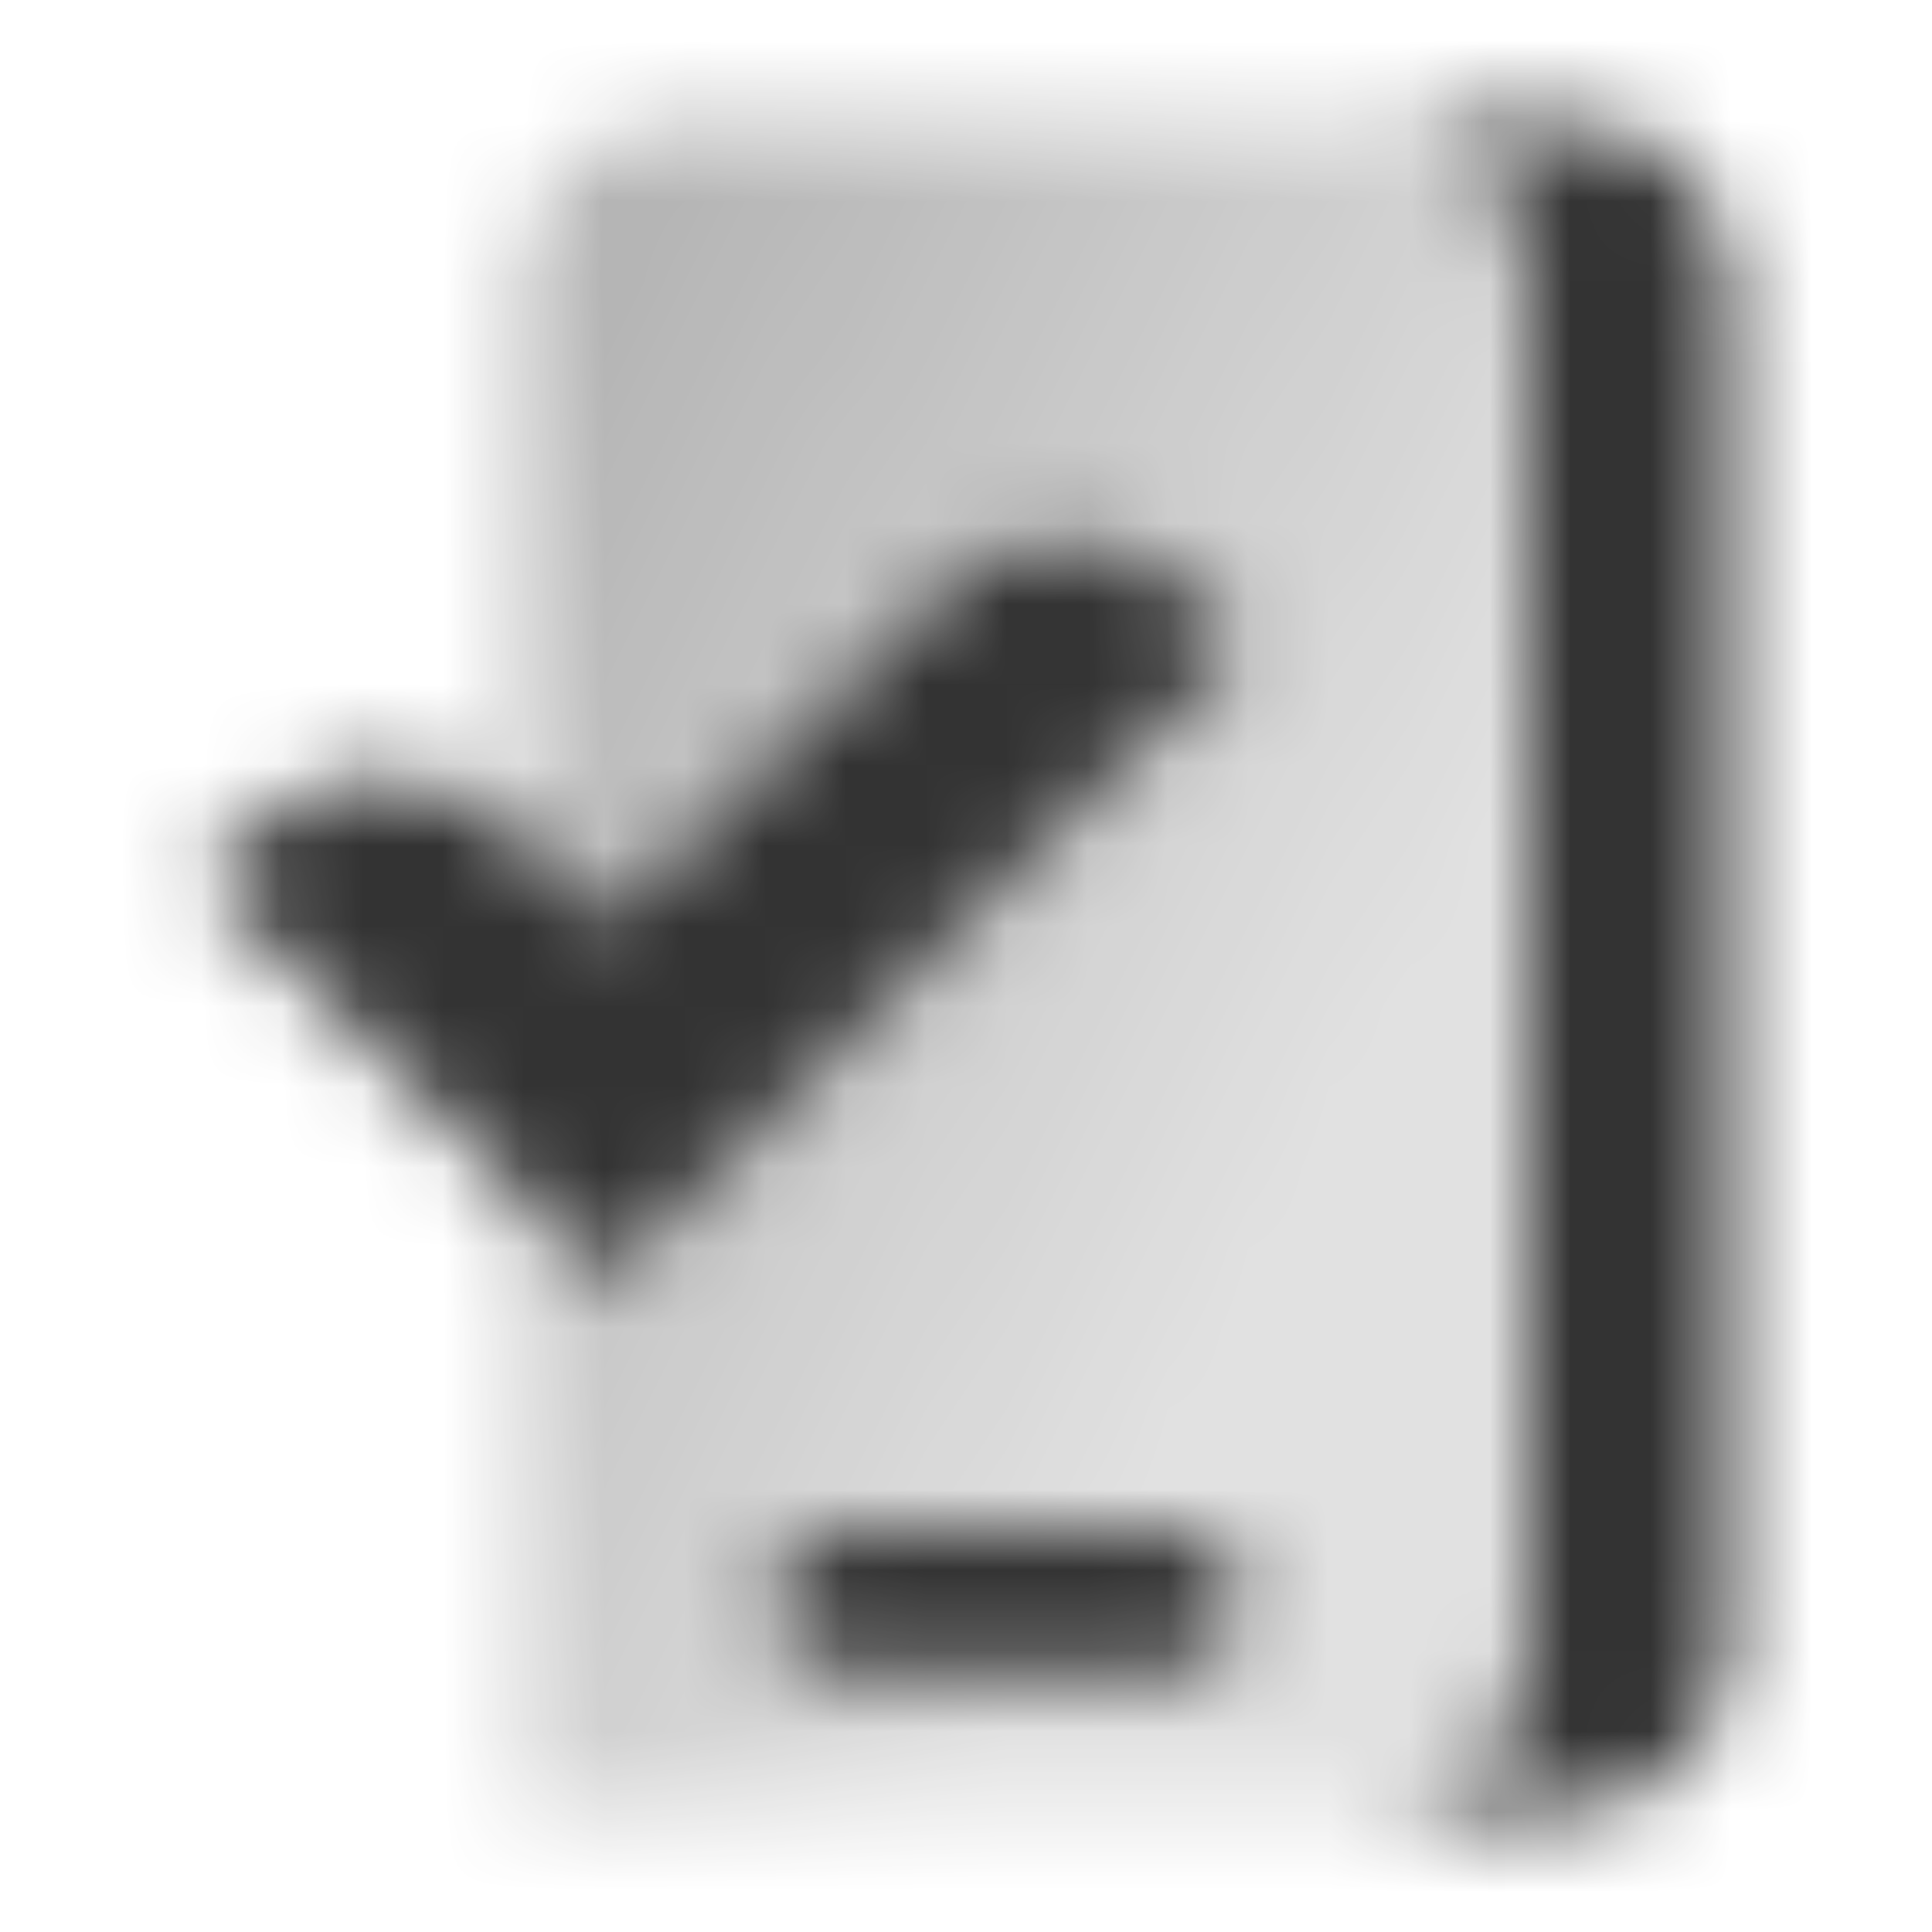 <svg width="24" height="24" viewBox="0 0 24 24" fill="none" xmlns="http://www.w3.org/2000/svg">
<mask id="mask0_36452_13376" style="mask-type:alpha" maskUnits="userSpaceOnUse" x="2" y="1" width="20" height="22">
<path fill-rule="evenodd" clip-rule="evenodd" d="M19.5 1.5H17C18.105 1.5 19 2.395 19 3.5V20.5C19 21.605 18.105 22.5 17 22.5H19.5C20.605 22.5 21.5 21.605 21.5 20.5V3.5C21.5 2.395 20.605 1.5 19.5 1.5ZM9.5 19.9C9.5 19.403 9.903 19 10.4 19H14.6C15.097 19 15.5 19.403 15.5 19.9C15.5 20.397 15.097 20.8 14.6 20.8H10.4C9.903 20.8 9.5 20.397 9.5 19.9Z" fill="black"/>
<path fill-rule="evenodd" clip-rule="evenodd" d="M6.5 3.5C6.5 2.395 7.395 1.5 8.5 1.5H17C18.105 1.5 19 2.395 19 3.5V20.5C19 21.605 18.105 22.5 17 22.5H6.5V14.935L7.532 15.968L15.5 8L14.783 7.317C13.89 6.467 12.482 6.484 11.611 7.356L7.532 11.434L6.5 10.402V3.5ZM9.5 19.9C9.5 19.403 9.903 19 10.4 19H14.6C15.097 19 15.5 19.403 15.5 19.9C15.5 20.397 15.097 20.8 14.6 20.8H10.4C9.903 20.8 9.5 20.397 9.5 19.9Z" fill="url(#paint0_linear_36452_13376)"/>
<path fill-rule="evenodd" clip-rule="evenodd" d="M15.5 8L7.532 15.968L2.5 10.935L3.161 10.275C4.048 9.388 5.486 9.388 6.373 10.275L7.532 11.434L11.611 7.356C12.482 6.485 13.89 6.467 14.783 7.317L15.5 8Z" fill="black"/>
</mask>
<g mask="url(#mask0_36452_13376)">
<path d="M0 0H24V24H0V0Z" fill="#333333"/>
</g>
<defs>
<linearGradient id="paint0_linear_36452_13376" x1="4.096" y1="6" x2="17.118" y2="12.876" gradientUnits="userSpaceOnUse">
<stop stop-opacity="0.4"/>
<stop offset="1" stop-opacity="0.15"/>
</linearGradient>
</defs>
</svg>
